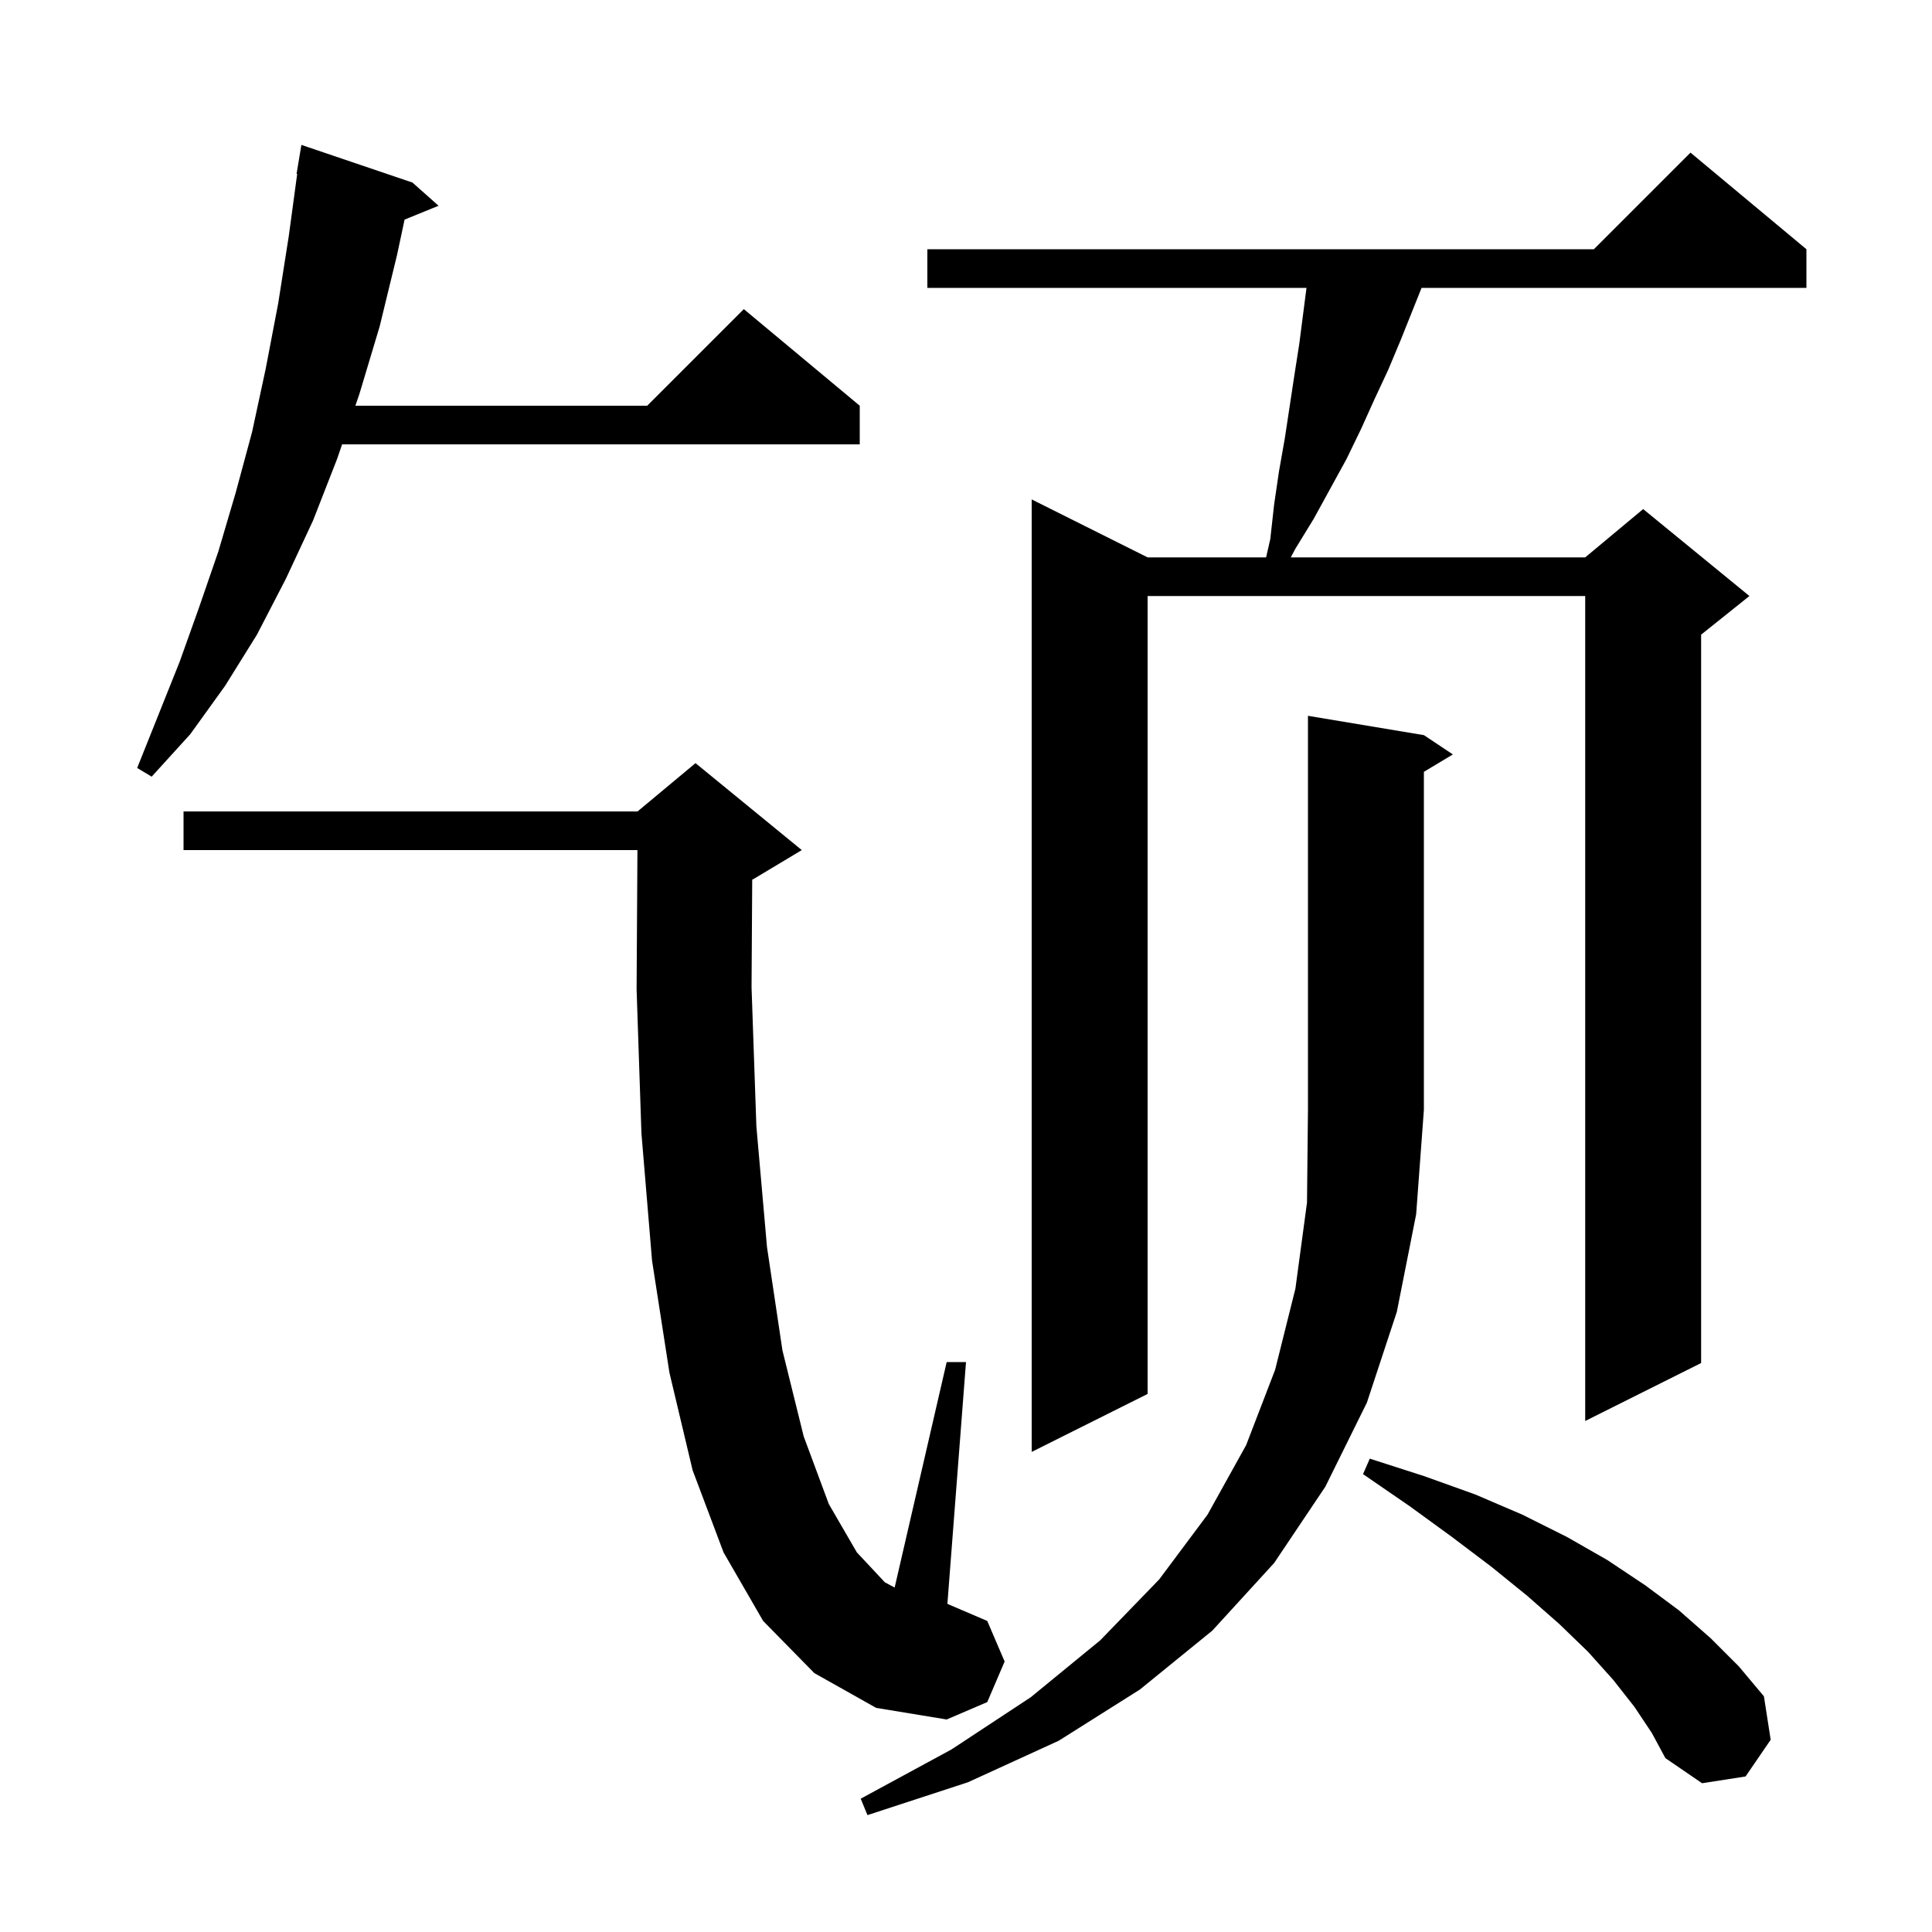 <svg xmlns="http://www.w3.org/2000/svg" xmlns:xlink="http://www.w3.org/1999/xlink" version="1.1" baseProfile="full" viewBox="0 0 200 200" width="200" height="200"><g fill="currentColor"><path d="M 147.4 76.1 L 150.4 78.1 L 147.4 79.9 L 147.4 114.9 L 146.6 125.7 L 144.6 135.8 L 141.5 145.2 L 137.2 153.9 L 131.9 161.8 L 125.5 168.8 L 118.0 174.9 L 109.6 180.2 L 100.2 184.5 L 89.8 187.9 L 89.1 186.2 L 98.5 181.1 L 106.7 175.7 L 113.9 169.8 L 120.0 163.5 L 125.0 156.8 L 129.0 149.6 L 132.0 141.8 L 134.1 133.4 L 135.3 124.5 L 135.4 114.9 L 135.4 74.1 Z M 169.2 176.7 L 167.0 173.9 L 164.4 171.0 L 161.4 168.1 L 158.1 165.2 L 154.4 162.2 L 150.3 159.1 L 145.9 155.9 L 141.1 152.6 L 141.8 151.0 L 147.4 152.8 L 152.7 154.7 L 157.6 156.8 L 162.2 159.1 L 166.4 161.5 L 170.3 164.1 L 173.8 166.7 L 177.1 169.6 L 180.0 172.5 L 182.6 175.6 L 183.3 180.1 L 180.7 183.9 L 176.2 184.6 L 172.4 182.0 L 171.0 179.4 Z M 84.3 173.2 L 79.0 167.8 L 74.9 160.7 L 71.7 152.2 L 69.3 142.1 L 67.5 130.5 L 66.4 117.3 L 65.9 102.4 L 65.987 88.0 L 19.0 88.0 L 19.0 84.0 L 66.0 84.0 L 72.0 79.0 L 83.0 88.0 L 78.0 91.0 L 77.869 91.054 L 77.8 102.2 L 78.3 116.6 L 79.4 129.1 L 81.0 139.8 L 83.2 148.7 L 85.8 155.7 L 88.7 160.7 L 91.6 163.8 L 92.614 164.341 L 98.0 141.0 L 100.0 141.0 L 98.074 166.032 L 102.2 167.8 L 104.0 172.0 L 102.2 176.2 L 98.0 178.0 L 90.7 176.8 Z M 187.0 25.8 L 187.0 29.8 L 147.16 29.8 L 145.0 35.2 L 143.7 38.3 L 142.3 41.3 L 140.9 44.4 L 139.4 47.5 L 136.0 53.7 L 134.1 56.8 L 133.622 57.7 L 164.1 57.7 L 170.1 52.7 L 181.1 61.7 L 176.1 65.7 L 176.1 141.1 L 164.1 147.1 L 164.1 61.7 L 118.8 61.7 L 118.8 144.3 L 106.8 150.3 L 106.8 51.7 L 118.8 57.7 L 131.066 57.7 L 131.5 55.8 L 131.9 52.2 L 132.4 48.8 L 133.0 45.4 L 134.0 38.8 L 134.5 35.6 L 135.248 29.8 L 96.0 29.8 L 96.0 25.8 L 165.0 25.8 L 175.0 15.8 Z M 42.7 18.9 L 45.4 21.3 L 41.882 22.733 L 41.1 26.4 L 39.3 33.8 L 37.2 40.8 L 36.788 42.0 L 67.0 42.0 L 77.0 32.0 L 89.0 42.0 L 89.0 46.0 L 35.415 46.0 L 34.9 47.5 L 32.4 53.9 L 29.6 59.9 L 26.6 65.7 L 23.3 71.0 L 19.7 76.0 L 15.7 80.4 L 14.2 79.5 L 18.6 68.5 L 20.6 62.9 L 22.6 57.1 L 24.4 51.0 L 26.1 44.7 L 27.5 38.2 L 28.8 31.4 L 29.9 24.4 L 30.764 18.005 L 30.7 18.0 L 31.2 15.0 Z "/></g></svg>